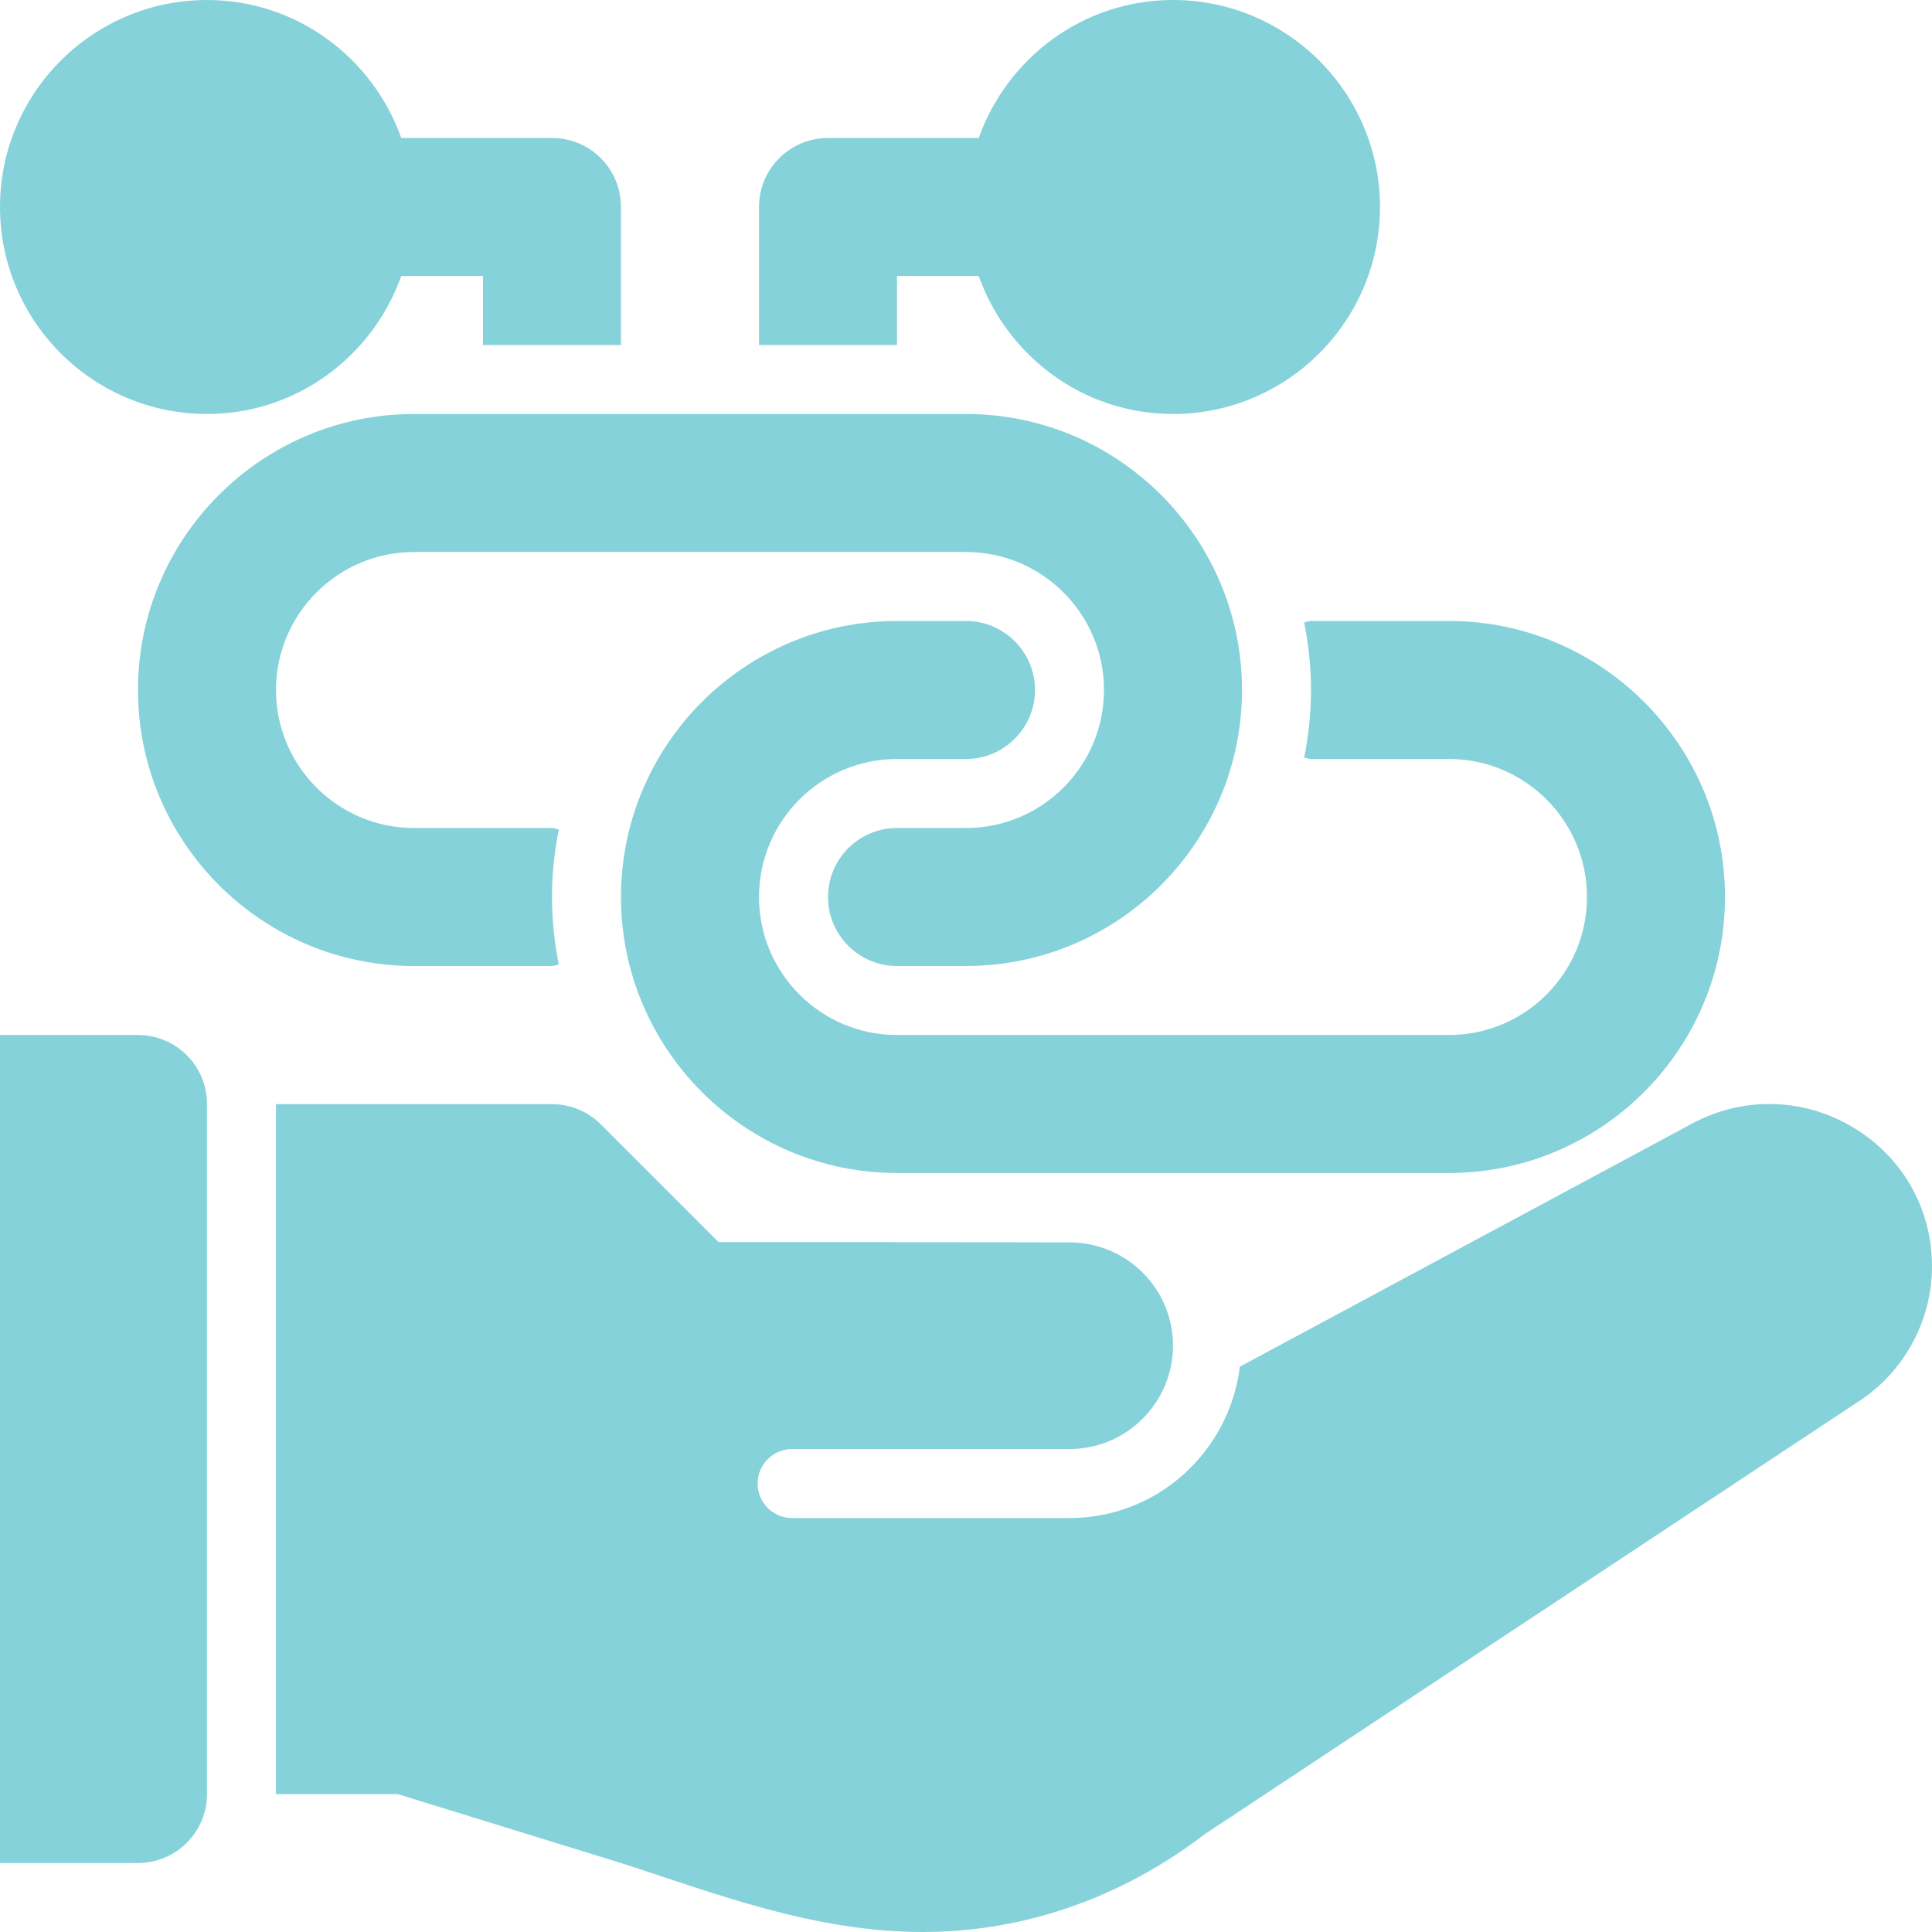 <svg width="57" height="57" viewBox="0 0 57 57" fill="none" xmlns="http://www.w3.org/2000/svg">
<path d="M34.607 0C31.957 0 29.718 1.707 28.875 4.071H24.429C23.303 4.071 22.393 4.982 22.393 6.107V10.179H26.464V8.143H28.875C29.718 10.507 31.957 12.214 34.607 12.214C37.975 12.214 40.714 9.475 40.714 6.107C40.714 2.739 37.975 0 34.607 0Z" fill="#86D2DA"/>
<path d="M16.286 4.071H11.839C10.996 1.707 8.758 0 6.107 0C2.739 0 0 2.739 0 6.107C0 9.475 2.739 12.214 6.107 12.214C8.758 12.214 10.996 10.507 11.839 8.143H14.25V10.179H18.321V6.107C18.321 4.982 17.411 4.071 16.286 4.071Z" fill="#86D2DA"/>
<path d="M28.5 28.5H26.464C25.342 28.5 24.429 27.587 24.429 26.464C24.429 25.342 25.342 24.429 26.464 24.429H28.5C30.745 24.429 32.571 22.603 32.571 20.357C32.571 18.112 30.745 16.286 28.5 16.286H12.214C9.969 16.286 8.143 18.112 8.143 20.357C8.143 22.603 9.969 24.429 12.214 24.429H16.286C16.357 24.429 16.418 24.462 16.487 24.469C16.358 25.115 16.286 25.781 16.286 26.464C16.286 27.147 16.358 27.813 16.487 28.459C16.418 28.466 16.357 28.5 16.286 28.5H12.214C7.724 28.5 4.071 24.847 4.071 20.357C4.071 15.867 7.724 12.214 12.214 12.214H28.5C32.99 12.214 36.643 15.867 36.643 20.357C36.643 24.847 32.99 28.5 28.5 28.5Z" fill="#86D2DA"/>
<path d="M26.464 18.321H28.5C29.622 18.321 30.536 19.235 30.536 20.357C30.536 21.479 29.622 22.393 28.5 22.393H26.464C24.219 22.393 22.393 24.219 22.393 26.464C22.393 28.71 24.219 30.536 26.464 30.536H42.75C44.995 30.536 46.821 28.71 46.821 26.464C46.821 24.219 44.995 22.393 42.75 22.393H38.679C38.607 22.393 38.547 22.359 38.477 22.352C38.606 21.706 38.679 21.04 38.679 20.357C38.679 19.674 38.606 19.008 38.477 18.362C38.547 18.355 38.607 18.321 38.679 18.321H42.75C47.24 18.321 50.893 21.974 50.893 26.464C50.893 30.954 47.24 34.607 42.75 34.607H26.464C21.974 34.607 18.321 30.954 18.321 26.464C18.321 21.974 21.974 18.321 26.464 18.321Z" fill="#86D2DA"/>
<path d="M4.071 30.536H0V54.964H4.071C5.196 54.964 6.107 54.053 6.107 52.929V32.571C6.107 31.447 5.196 30.536 4.071 30.536Z" fill="#86D2DA"/>
<path d="M54.667 33.258C53.197 32.38 51.416 32.342 49.911 33.155L36.58 40.321C36.269 42.832 34.146 44.787 31.554 44.787H23.37C22.807 44.787 22.352 44.332 22.352 43.77C22.352 43.207 22.807 42.752 23.37 42.752H31.554C33.237 42.752 34.607 41.382 34.607 39.699C34.607 38.047 33.287 36.706 31.647 36.655C31.038 36.648 21.2 36.646 21.2 36.646L17.725 33.171C17.343 32.789 16.826 32.575 16.286 32.575H8.143V52.933H11.737L18.321 54.965C21.057 55.844 23.983 57 27.225 57C30.156 57 33.045 56.028 35.538 54.118L54.925 41.287C56.224 40.397 57 38.926 57 37.355C57 35.66 56.128 34.129 54.667 33.258Z" fill="#86D2DA"/>
</svg>

